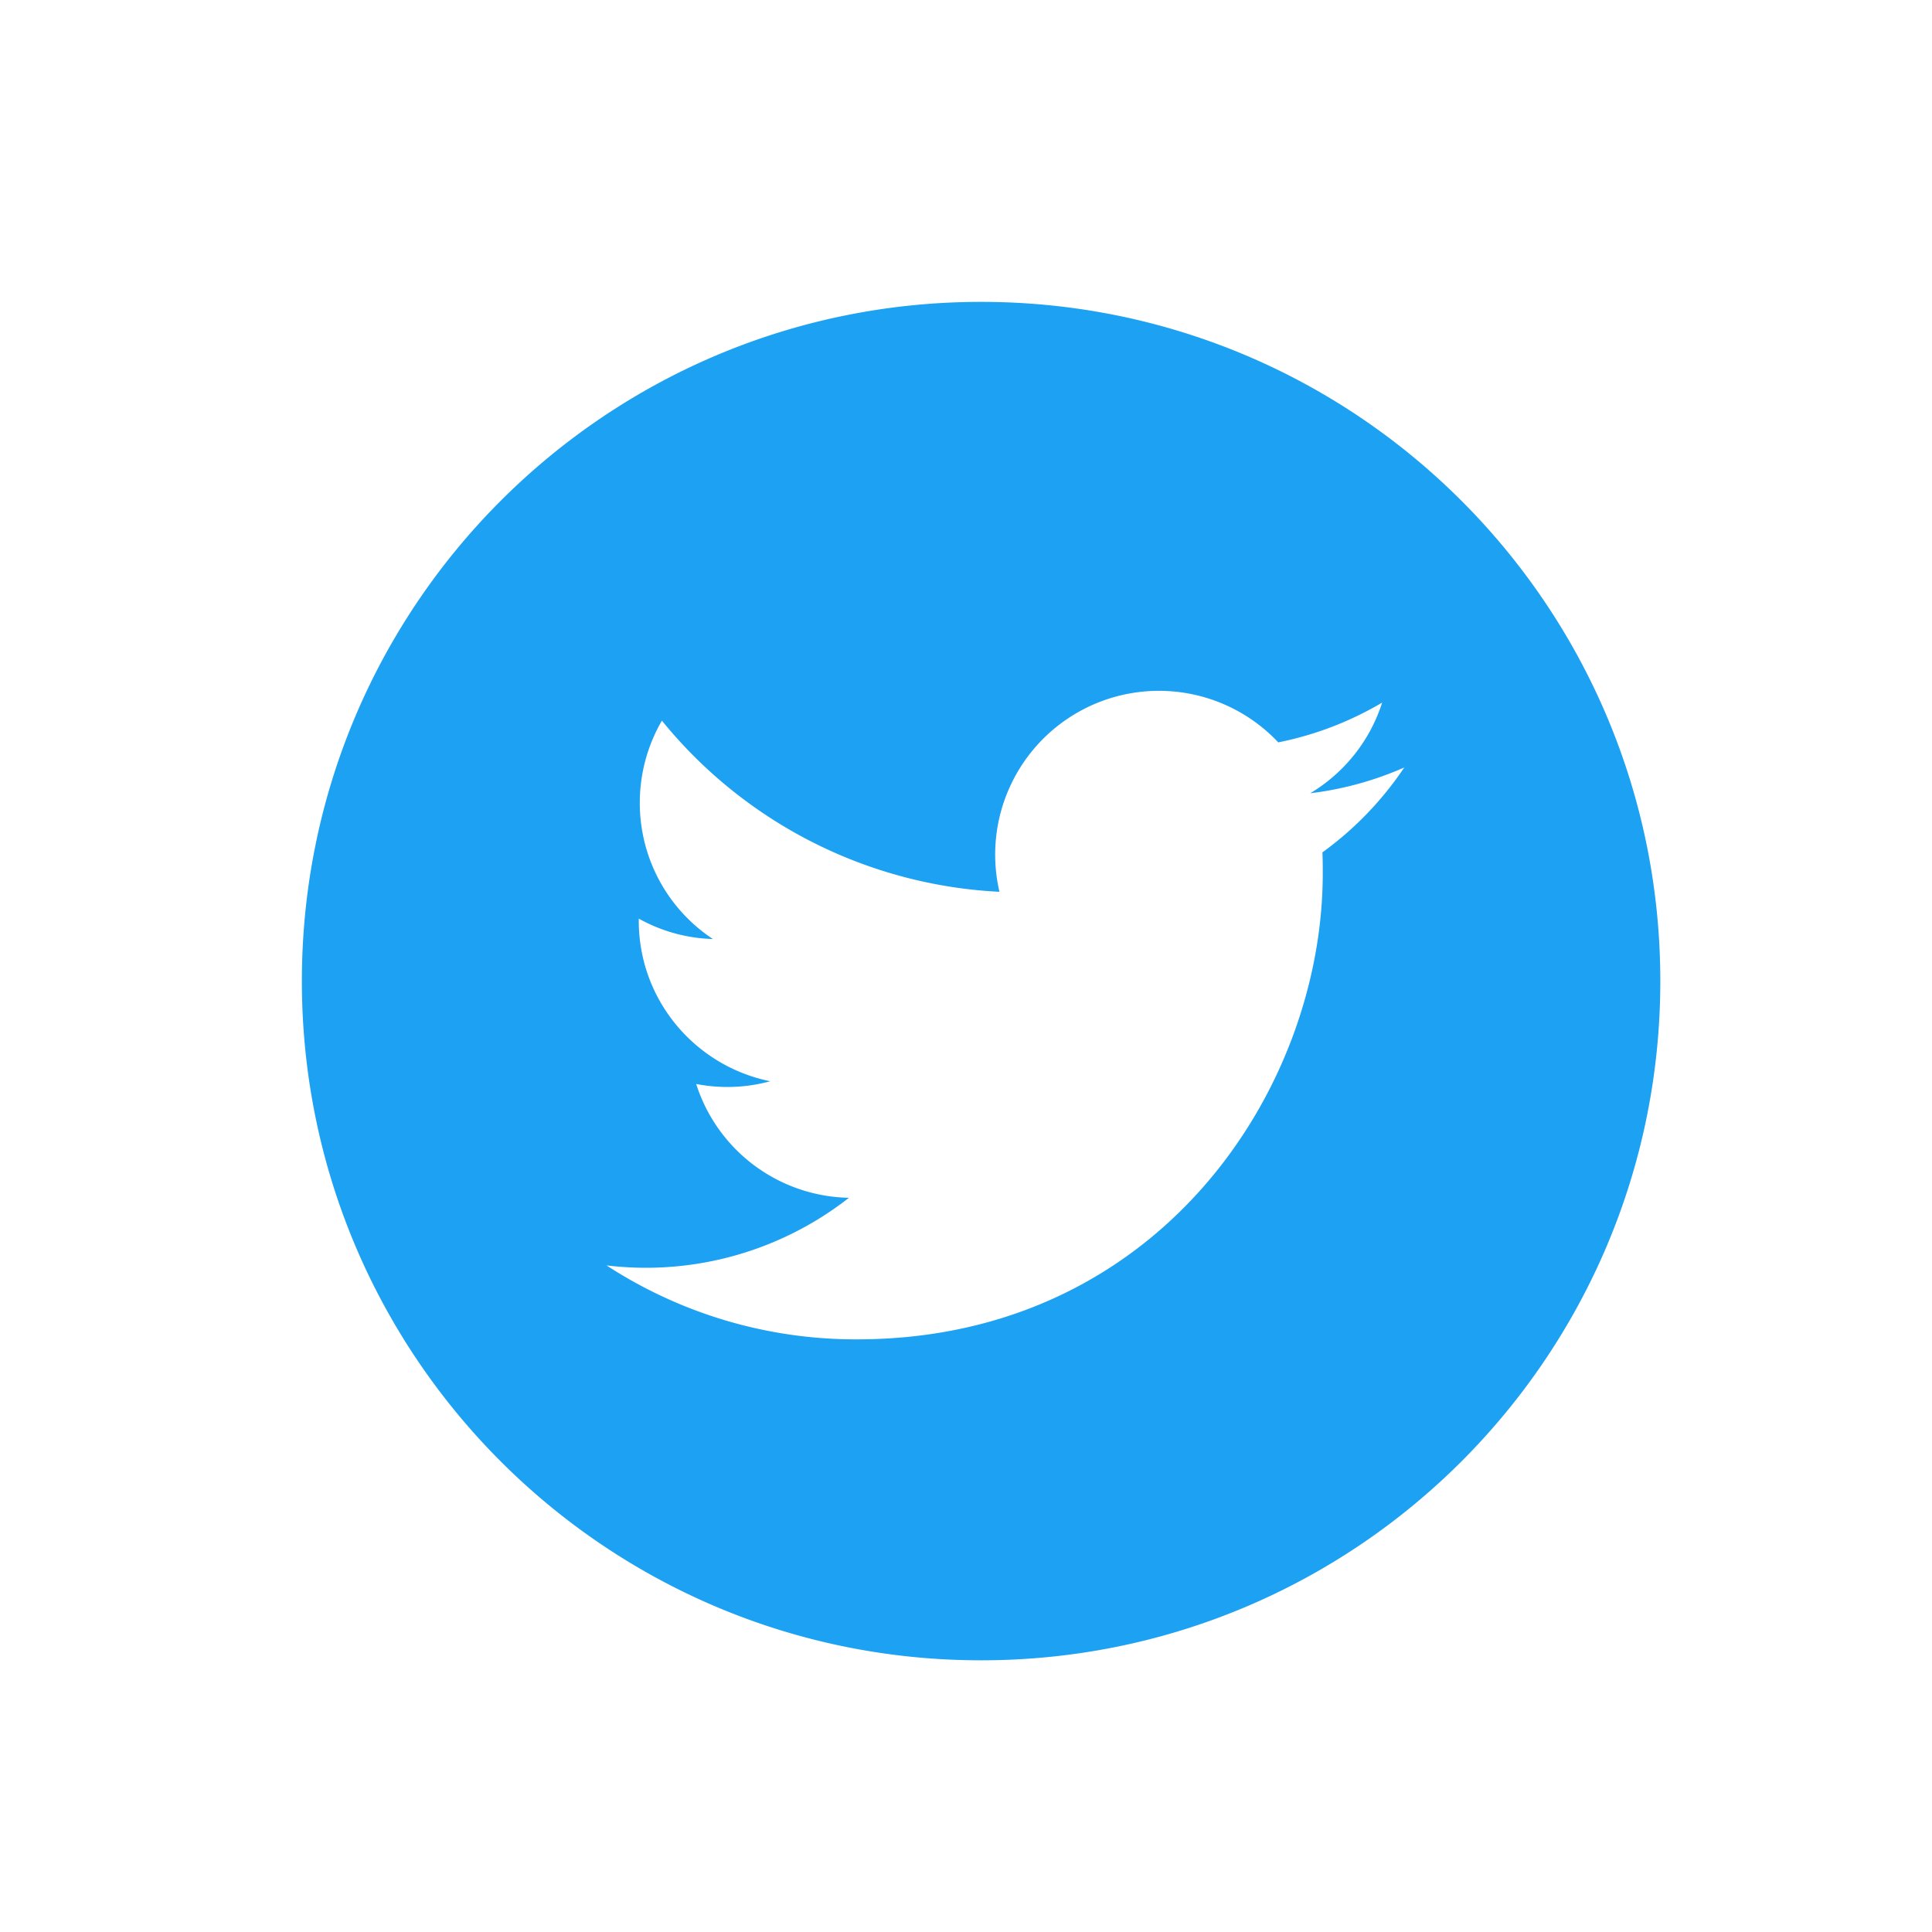 <svg xmlns="http://www.w3.org/2000/svg" width="32" height="32"><g fill="none" fill-rule="evenodd"><path d="M0 0h32v32H0z"/><path fill="#1DA1F2" fill-rule="nonzero" d="M27.5 16.25c0 6.216-5.034 11.25-11.25 11.25S5 22.466 5 16.25 10.034 5 16.25 5 27.5 10.034 27.5 16.25zm-13.309 5.934c4.99 0 7.718-4.134 7.718-7.717 0-.118 0-.236-.006-.349.529-.382.99-.86 1.356-1.406a5.505 5.505 0 01-1.558.427 2.71 2.71 0 001.192-1.502 5.493 5.493 0 01-1.721.659 2.713 2.713 0 00-4.618 2.475 7.695 7.695 0 01-5.591-2.835 2.714 2.714 0 00-.366 1.36 2.7 2.7 0 001.21 2.257 2.664 2.664 0 01-1.227-.338v.034c0 1.316.934 2.407 2.177 2.66a2.704 2.704 0 01-1.226.045 2.708 2.708 0 002.53 1.885 5.452 5.452 0 01-4.015 1.12 7.557 7.557 0 004.145 1.225z"/></g></svg>